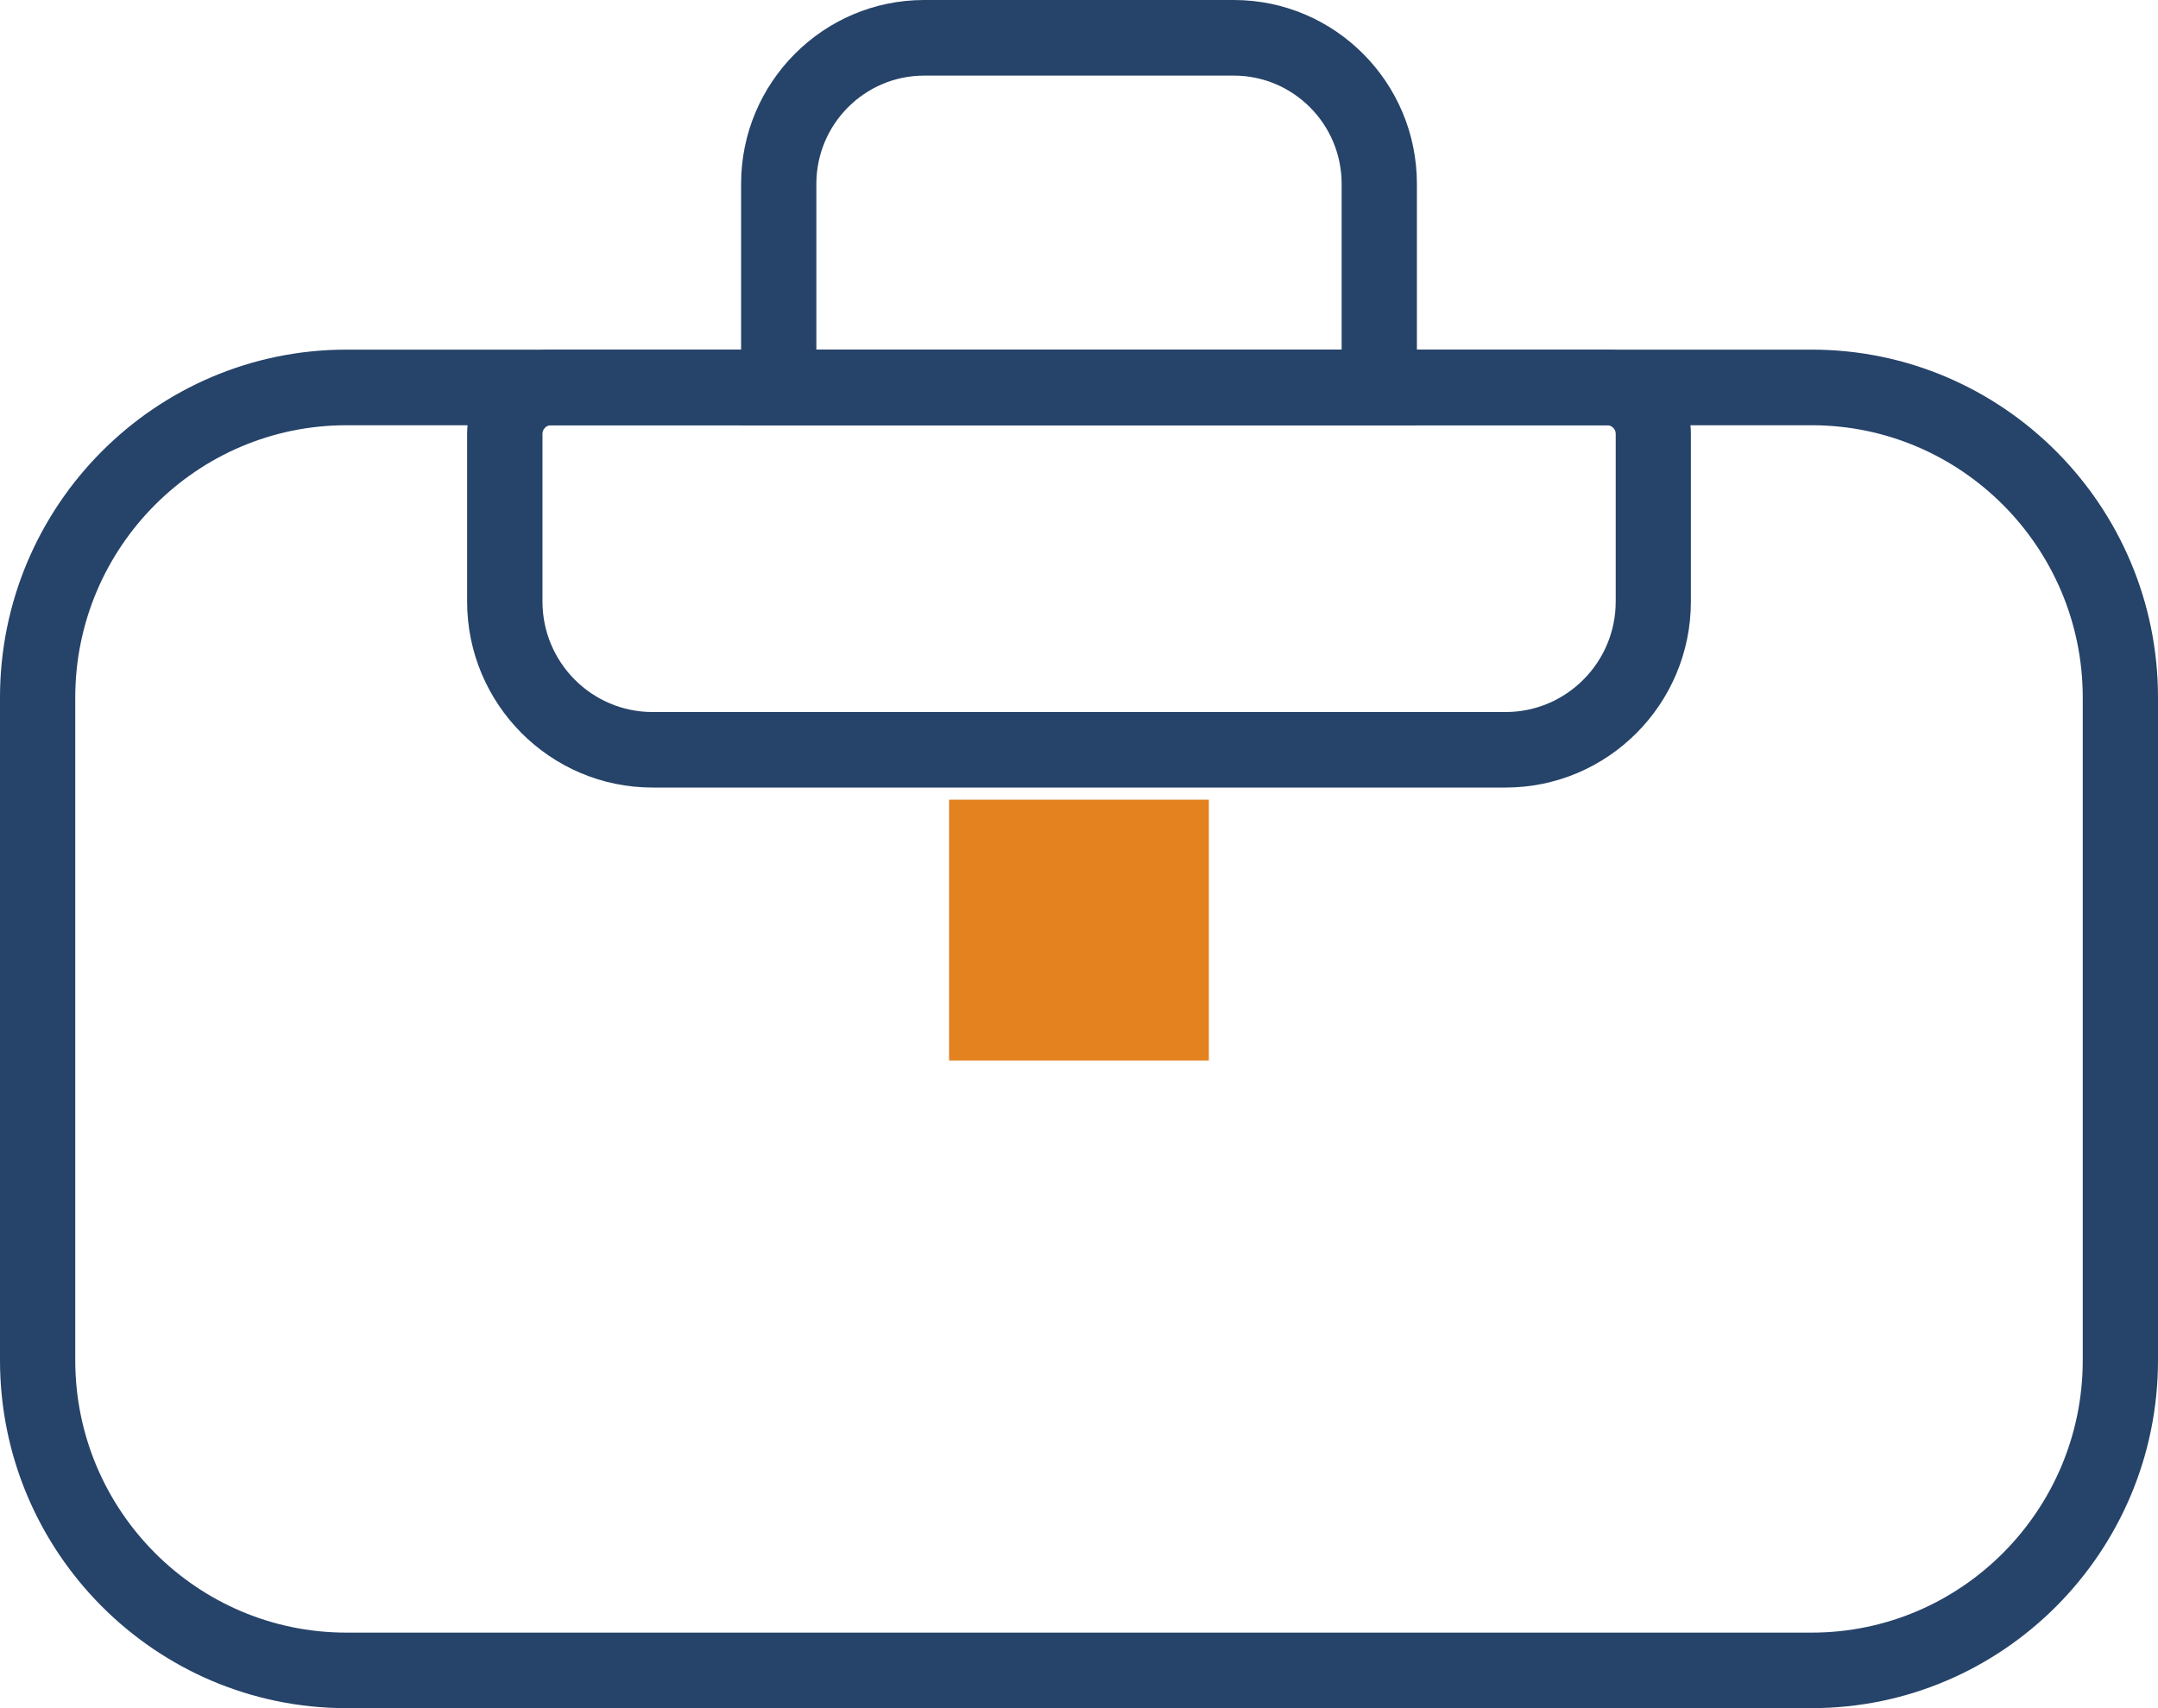 <svg width="24" height="19" viewBox="0 0 24 19" fill="none" xmlns="http://www.w3.org/2000/svg">
<g id="OBJECTS" clip-path="url(#clip0_165_438)">
<path id="Vector" d="M20.148 19H3.853C1.729 19 0 17.265 0 15.131V7.758C0 5.625 1.728 3.889 3.853 3.889H20.148C22.272 3.889 24 5.624 24 7.758V15.131C24 17.264 22.272 19 20.148 19ZM3.853 4.73C2.19 4.73 0.837 6.089 0.837 7.758V15.132C0.837 16.801 2.19 18.16 3.853 18.16H20.148C21.81 18.16 23.163 16.801 23.163 15.132V7.758C23.163 6.089 21.81 4.73 20.148 4.73H3.853Z" fill="#264369"/>
<path id="Vector_2" d="M15.758 4.73H8.242V2.045C8.242 0.917 9.156 0 10.278 0H13.722C14.845 0 15.758 0.917 15.758 2.045V4.73H15.758ZM9.079 3.889H14.921V2.045C14.921 1.381 14.383 0.841 13.722 0.841H10.278C9.617 0.841 9.079 1.381 9.079 2.045V3.889Z" fill="#264369"/>
<path id="Vector_3" d="M16.744 8.76H7.256C6.12 8.76 5.195 7.832 5.195 6.691V4.825C5.195 4.309 5.613 3.889 6.127 3.889H17.873C18.387 3.889 18.805 4.309 18.805 4.825V6.691C18.805 7.832 17.881 8.76 16.744 8.76ZM6.128 4.73C6.075 4.73 6.033 4.773 6.033 4.825V6.691C6.033 7.369 6.582 7.92 7.257 7.92H16.745C17.419 7.92 17.969 7.369 17.969 6.691V4.825C17.969 4.773 17.926 4.73 17.874 4.73H6.128Z" fill="#264369"/>
<path id="Vector_4" d="M13.444 8.895H10.555V11.796H13.444V8.895Z" fill="#E3821F"/>
</g>
<defs>
<clipPath id="clip0_165_438">
<rect width="24" height="19" fill="white"/>
</clipPath>
</defs>
</svg>
